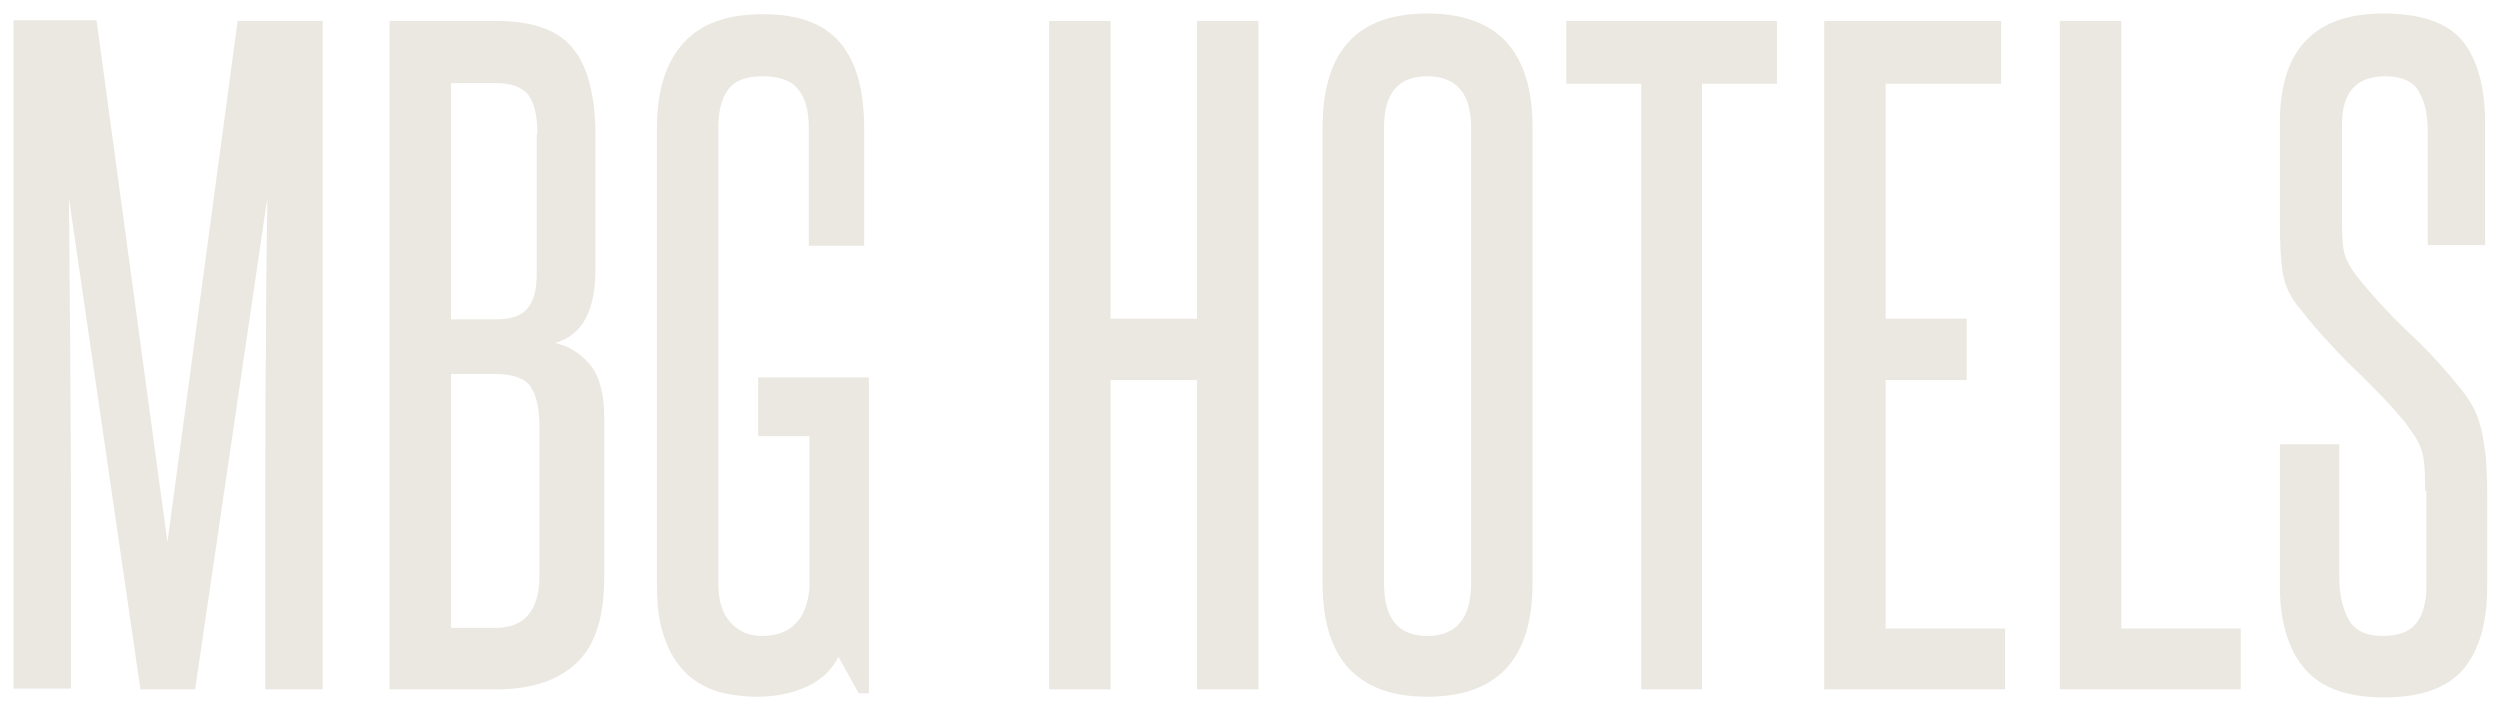 <?xml version="1.0" encoding="utf-8"?>
<!-- Generator: Adobe Illustrator 19.0.1, SVG Export Plug-In . SVG Version: 6.00 Build 0)  -->
<svg version="1.1" id="Layer_1" xmlns="http://www.w3.org/2000/svg" xmlns:xlink="http://www.w3.org/1999/xlink" x="0px" y="0px"
	 viewBox="181 -49.2 370.3 105.2" enable-background="new 181 -49.2 370.3 105.2" xml:space="preserve">
<g>
	<path fill="#EBE8E1" d="M220.3,52.9v-30c0-7.3,0-14.4,0.1-21.4c0-7,0.1-14.1,0.2-21.4l-10.7,72.8h-8.1l-10.6-72.8
		c0.1,7.3,0.1,14.4,0.2,21.4c0,7,0.1,14.1,0.1,21.4v29.9H183v-99h12.3l10.5,77.3l10.4-77.2h12.6v99H220.3z"/>
	<path fill="#EBE8E1" d="M238.7,52.9v-99h15.8c5.3,0,9.1,1.3,11.3,4c2.2,2.6,3.4,7,3.4,13v19.8c0,6.2-2,9.8-6,10.9
		c1.9,0.4,3.6,1.4,5.1,3.1c1.4,1.6,2.2,4.3,2.2,7.9v23.6c0,5.9-1.3,10.1-4,12.7s-6.6,4-11.9,4C254.6,52.9,238.7,52.9,238.7,52.9z
		 M260.6-29.3c0-2.8-0.5-4.8-1.4-5.9c-0.9-1.1-2.5-1.7-4.8-1.7h-6.6v35h6.7c2.2,0,3.7-0.5,4.6-1.6c0.9-1,1.4-2.7,1.4-5.1v-20.7
		H260.6z M260.9,14.2c0-2.8-0.4-4.8-1.3-6.1c-0.8-1.2-2.5-1.9-5.1-1.9h-6.7v37.6h6.6c4.3,0,6.5-2.6,6.5-7.7V14.2z"/>
	<path fill="#EBE8E1" d="M308.2,53.5l-3-5.4c-1,1.9-2.5,3.4-4.7,4.4s-4.6,1.5-7.3,1.5c-2.2,0-4.2-0.3-6-0.8
		c-1.8-0.6-3.4-1.5-4.7-2.8s-2.4-3.1-3.1-5.2c-0.8-2.2-1.1-4.8-1.1-7.9v-67.5c0-5.5,1.3-9.7,3.9-12.6c2.6-2.9,6.5-4.3,11.8-4.3
		c5.3,0,9.1,1.4,11.5,4.3c2.4,2.9,3.5,7.1,3.5,12.6v17.4h-8.2v-17.4c0-2.6-0.5-4.5-1.6-5.8c-1-1.3-2.8-1.9-5.3-1.9
		c-2.3,0-4,0.6-5,1.9s-1.5,3.2-1.5,5.8v67.4c0,2.6,0.6,4.5,1.8,5.8c1.2,1.3,2.7,2,4.6,2c4.3,0,6.7-2.4,7.1-7.1V15.4h-7.6V6.7h16.4
		v46.8H308.2z"/>
	<path fill="#EBE8E1" d="M358.3,52.9V7.1h-12.8v45.8h-9.1v-99h9.1V-2h12.8v-44.1h9.1v99H358.3z"/>
	<path fill="#EBE8E1" d="M376.9-30.3c0-11.3,5.1-16.9,15.5-16.9S408-41.6,408-30.3v67.5c0,11.2-5.2,16.8-15.6,16.8
		c-10.3,0-15.5-5.6-15.5-16.8V-30.3z M398.9-30.3c0-5.1-2.2-7.6-6.5-7.6s-6.4,2.5-6.4,7.6v67.5c0,5.2,2.1,7.8,6.4,7.8
		c4.3,0,6.5-2.6,6.5-7.8V-30.3z"/>
	<path fill="#EBE8E1" d="M424.1,52.9v-89.7H413v-9.3h31.2v9.3h-11.1v89.7H424.1z"/>
	<path fill="#EBE8E1" d="M451.2,52.9v-99h26.2v9.3h-17.1V-2h12v9.1h-12v36.8H478v9C478,52.9,451.2,52.9,451.2,52.9z"/>
	<path fill="#EBE8E1" d="M486.1,52.9v-99h9.1v90h17.7v9H486.1z"/>
	<path fill="#EBE8E1" d="M540.2,23.5c0-1.5,0-2.8-0.1-3.7c-0.1-1-0.2-1.8-0.5-2.5c-0.2-0.7-0.6-1.4-1-2c-0.4-0.6-0.9-1.3-1.4-2
		c-1.2-1.4-2.4-2.8-3.6-4c-1.2-1.2-2.4-2.5-3.7-3.7c-1.3-1.2-2.6-2.6-3.9-4s-2.7-3-4.1-4.8c-1.6-1.8-2.5-3.7-2.8-5.7
		c-0.3-2-0.4-4.3-0.4-7.2v-14.7c-0.1-10.9,5-16.4,15.3-16.4c5.5,0,9.4,1.3,11.7,4c2.2,2.7,3.4,6.8,3.4,12.3v18h-8.5v-16.7
		c0-2.5-0.4-4.5-1.3-6c-0.8-1.5-2.5-2.3-5-2.3c-4.3,0-6.4,2.4-6.4,7.1v14.7c0,2.1,0.1,3.6,0.4,4.6c0.3,1,0.9,2,1.7,3.1
		c2.4,3,4.9,5.7,7.4,8.1c2.5,2.3,5.1,5,7.6,8.1c0.9,1,1.6,2.1,2.2,3.1c0.6,1,1,2.2,1.3,3.4c0.3,1.2,0.5,2.6,0.7,4.1
		c0.1,1.5,0.2,3.2,0.2,5.2v14.2c0,5.3-1.2,9.3-3.5,12.1c-2.4,2.8-6.3,4.2-11.8,4.2c-5.4,0-9.3-1.4-11.7-4.2
		c-2.4-2.8-3.7-6.9-3.7-12.1V16.6h8.8v19.7c0,2.6,0.5,4.7,1.4,6.3c0.9,1.6,2.6,2.4,5,2.4c2.3,0,4-0.6,5-1.9c1-1.2,1.5-3.1,1.5-5.5
		V23.5H540.2z"/>
</g>
</svg>
